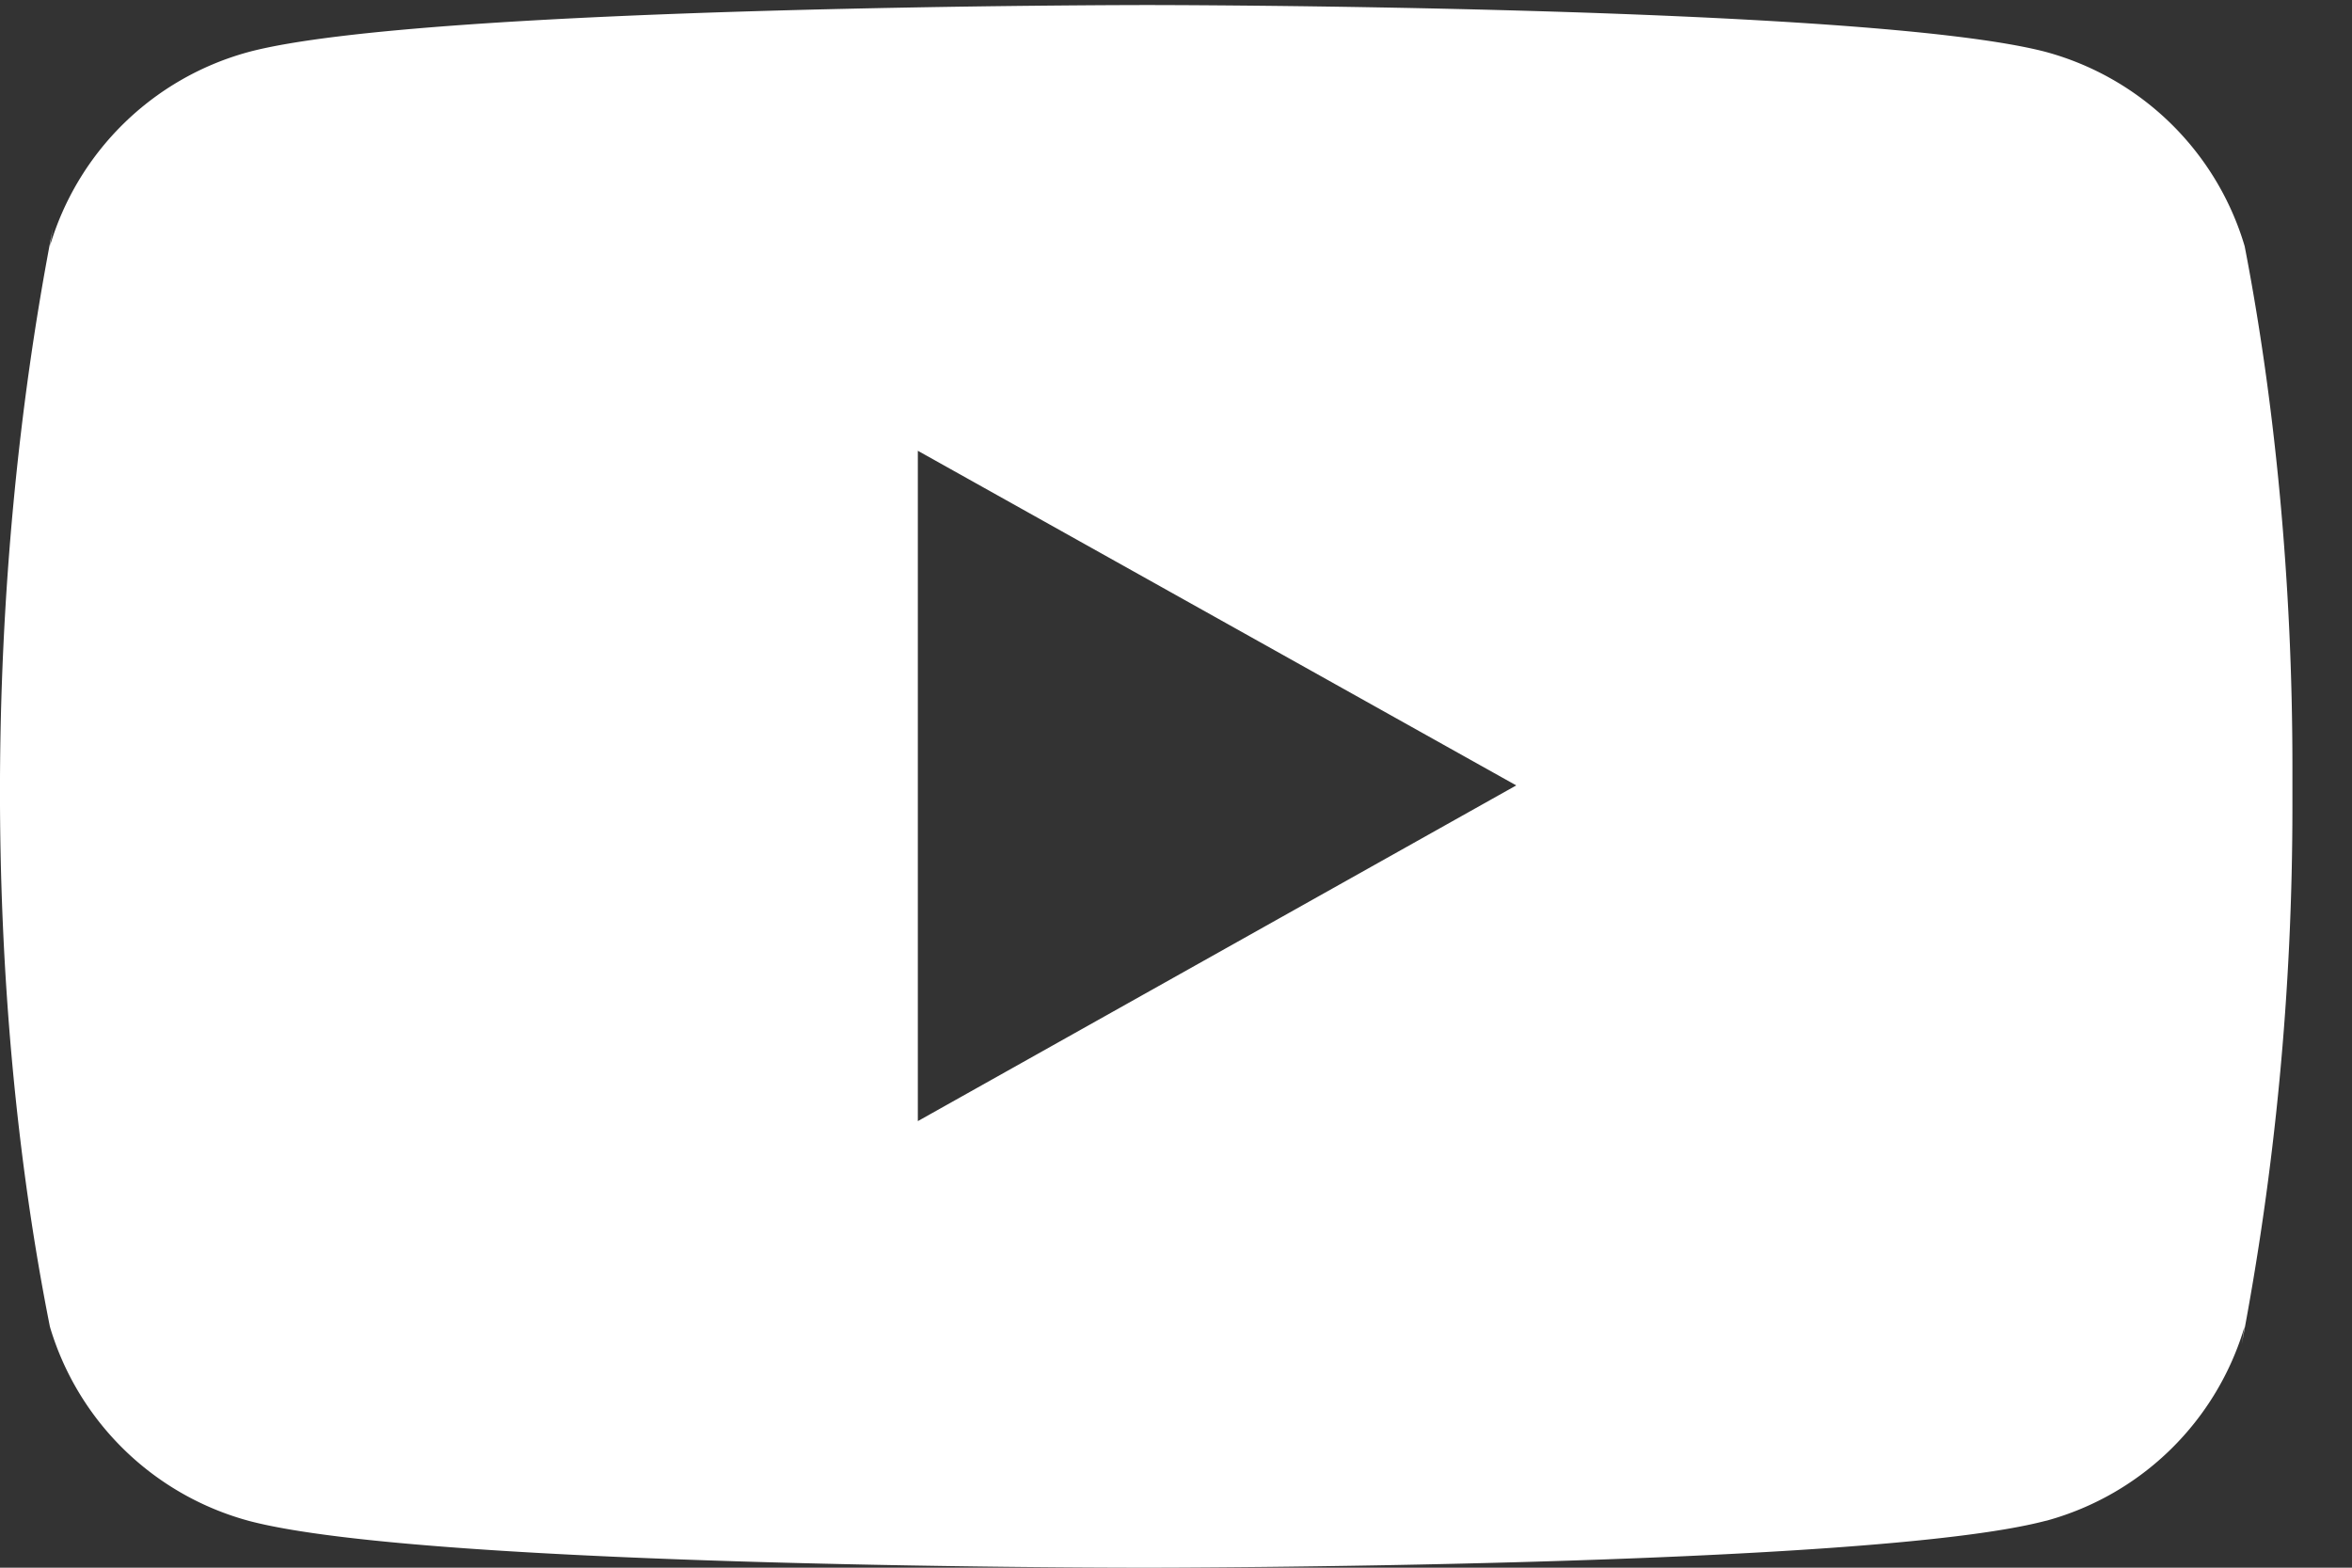 <svg width="21" height="14" fill="none" xmlns="http://www.w3.org/2000/svg"><rect width="100%" height="100%" fill="#333333" stroke="none"/><path d="m20.015 12.006.026-.16a2.546 2.546 0 0 1-1.764 1.733l-.018.004C16.663 14 10.243 14 10.243 14s-6.405.008-8.017-.417a2.548 2.548 0 0 1-1.776-1.72l-.005-.018c-.596-2.997-.6-6.598.027-9.807L.445 2.2A2.546 2.546 0 0 1 2.21.467l.018-.005C3.821.045 10.244.045 10.244.045s6.403 0 8.016.417a2.548 2.548 0 0 1 1.777 1.721l.005.017c.27 1.394.426 2.998.426 4.637v.37c0 1.64-.155 3.243-.453 4.799Zm-11.82-7.98v5.986l5.343-2.998-5.344-2.989Z" fill="#fff"/></svg>